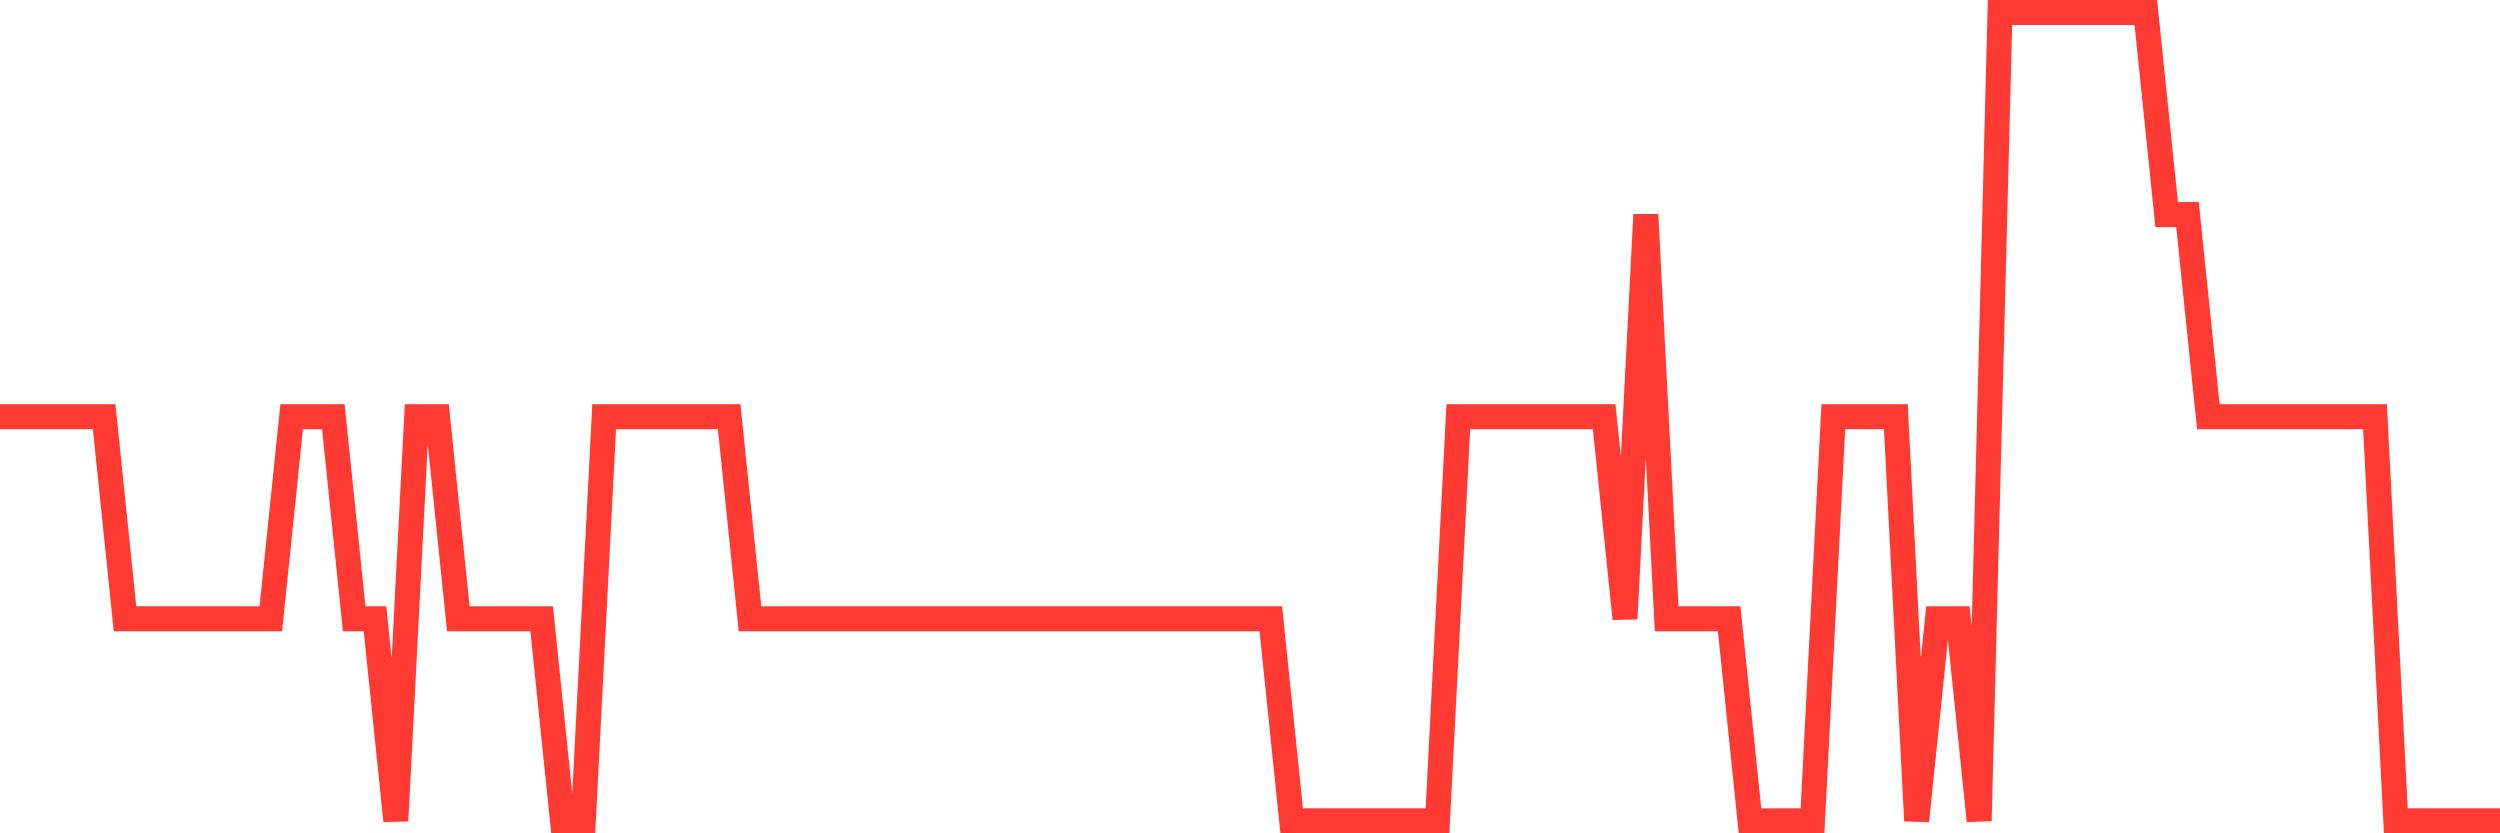 <svg
  xmlns="http://www.w3.org/2000/svg"
  xmlns:xlink="http://www.w3.org/1999/xlink"
  width="120"
  height="40"
  viewBox="0 0 120 40"
  preserveAspectRatio="none"
>
  <polyline
    points="0,20 1,20 2,20 3,20 4,20 5,20 6,29.7 7,29.7 8,29.7 9,29.7 10,29.7 11,29.7 12,29.7 13,29.7 14,20 15,20 16,20 17,29.7 18,29.7 19,39.4 20,20 21,20 22,29.7 23,29.7 24,29.7 25,29.7 26,29.7 27,39.4 28,39.4 29,20 30,20 31,20 32,20 33,20 34,20 35,20 36,29.7 37,29.7 38,29.7 39,29.7 40,29.7 41,29.7 42,29.7 43,29.7 44,29.7 45,29.7 46,29.7 47,29.7 48,29.7 49,29.7 50,29.7 51,29.7 52,29.7 53,29.7 54,29.7 55,29.7 56,29.7 57,29.7 58,29.7 59,29.7 60,29.7 61,29.7 62,39.4 63,39.4 64,39.4 65,39.4 66,39.4 67,39.4 68,39.4 69,39.4 70,20 71,20 72,20 73,20 74,20 75,20 76,20 77,20 78,29.7 79,10.3 80,29.7 81,29.7 82,29.7 83,29.7 84,39.4 85,39.4 86,39.4 87,39.4 88,20 89,20 90,20 91,20 92,39.4 93,29.7 94,29.7 95,39.4 96,0.6 97,0.6 98,0.6 99,0.6 100,0.6 101,0.6 102,0.6 103,0.6 104,10.3 105,10.3 106,20 107,20 108,20 109,20 110,20 111,20 112,20 113,20 114,20 115,39.4 116,39.4 117,39.4 118,39.4 119,39.4 120,39.4"
    fill="none"
    stroke="#ff3a33"
    stroke-width="1.2"
  >
  </polyline>
</svg>